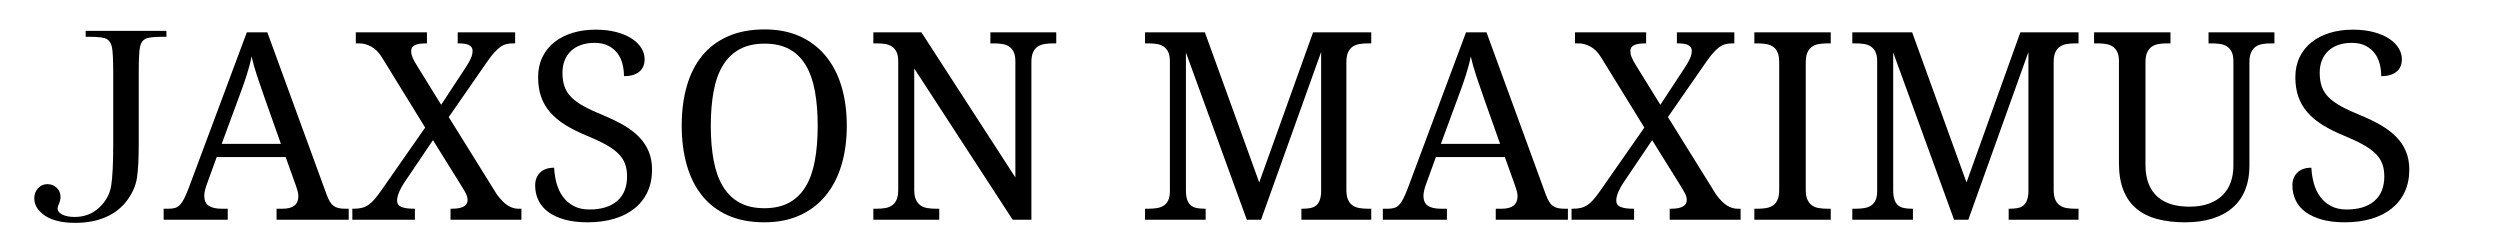 <svg xmlns="http://www.w3.org/2000/svg" width="2000" height="200" viewBox="0 0 2000 200" fill="none"><g clip-path="url(#clip0_0_3)"><path d="M68.538 24.713H133.127V29.433H129.647C122.807 29.433 118.328 29.993 116.218 31.123C114.098 32.253 112.697 34.353 112.007 37.433C111.327 40.503 110.988 47.823 110.988 59.373V115.222C110.988 126.982 110.528 135.932 109.598 142.082C108.678 148.242 106.098 154.242 101.858 160.082C97.618 165.922 91.968 170.422 84.888 173.562C77.808 176.712 69.588 178.282 60.228 178.282C49.698 178.282 41.598 176.352 35.928 172.492C30.248 168.622 27.415 164.032 27.415 158.692C27.415 155.482 28.423 152.782 30.438 150.602C32.458 148.412 34.938 147.312 37.878 147.312C40.878 147.312 43.398 148.312 45.408 150.292C47.428 152.272 48.438 154.702 48.438 157.572C48.438 159.282 48.028 161.052 47.208 162.902C46.448 164.542 46.078 165.772 46.078 166.592C46.078 168.782 47.378 170.492 49.978 171.722C52.568 172.952 55.788 173.562 59.608 173.562C67.408 173.562 73.968 171.092 79.298 166.132C84.628 161.172 87.848 155.332 88.938 148.602C90.028 141.862 90.578 130.742 90.578 115.222V59.373C90.578 48.303 90.258 41.153 89.608 37.943C88.958 34.733 87.588 32.503 85.507 31.273C83.418 30.043 78.858 29.433 71.818 29.433H68.538V24.713Z" fill="black"></path><path d="M173.366 125.657L165.366 147.697C164.746 149.337 164.276 150.967 163.926 152.567C163.586 154.177 163.416 155.567 163.416 156.727C163.416 160.277 164.566 162.877 166.856 164.517C169.146 166.157 172.646 166.977 177.366 166.977H182.186V175.797H130.917V166.977H134.916C136.966 166.977 138.706 166.757 140.146 166.307C141.576 165.867 142.876 165.027 144.036 163.797C145.196 162.567 146.306 160.897 147.366 158.777C148.426 156.657 149.606 153.917 150.906 150.577L197.456 25.888H213.866L261.346 155.797C262.166 157.987 262.996 159.797 263.856 161.237C264.706 162.667 265.716 163.817 266.876 164.667C268.036 165.527 269.376 166.127 270.876 166.467C272.386 166.807 274.156 166.977 276.206 166.977H278.976V175.797H221.246V166.977H226.066C234.476 166.977 238.686 163.627 238.686 156.927C238.686 155.767 238.526 154.567 238.216 153.337C237.916 152.107 237.486 150.707 236.936 149.137L228.526 125.657H173.366ZM211.716 78.388C209.526 72.168 207.526 66.338 205.716 60.898C203.906 55.468 202.416 50.218 201.256 45.158C200.776 47.688 200.216 50.138 199.566 52.498C198.916 54.848 198.216 57.258 197.456 59.728C196.706 62.188 195.856 64.767 194.896 67.468C193.936 70.168 192.846 73.158 191.616 76.438L177.366 115.097H224.736L211.716 78.388Z" fill="black"></path><path d="M378.056 40.758C378.056 39.528 377.766 38.518 377.186 37.728C376.606 36.938 375.825 36.328 374.825 35.878C373.835 35.438 372.656 35.128 371.296 34.958C369.926 34.788 368.426 34.698 366.786 34.698H366.166V25.888H412.105V34.698H410.255C408.205 34.698 406.345 34.938 404.665 35.418C402.995 35.898 401.375 36.738 399.795 37.928C398.225 39.128 396.605 40.688 394.926 42.598C393.256 44.518 391.426 46.908 389.446 49.778L358.986 93.657L397.645 155.797C400.725 159.907 403.625 162.787 406.365 164.467C409.095 166.137 411.795 166.977 414.465 166.977H417.125V175.797H360.426V166.977H361.556C369.896 166.977 374.066 164.657 374.066 160.007C374.066 159.257 373.976 158.497 373.806 157.747C373.636 156.997 373.305 156.107 372.825 155.087C372.355 154.057 371.656 152.797 370.726 151.287C369.806 149.787 368.626 147.867 367.196 145.547L346.376 112.117L323.096 146.577C322.486 147.457 321.866 148.467 321.256 149.597C320.636 150.727 320.056 151.907 319.516 153.137C318.966 154.367 318.516 155.617 318.176 156.877C317.836 158.137 317.666 159.327 317.666 160.417C317.666 162.807 318.776 164.497 320.996 165.487C323.216 166.487 326.656 166.977 331.306 166.977H331.916V175.797H281.876V166.977H283.216C285.746 166.977 287.946 166.717 289.826 166.207C291.706 165.697 293.446 164.857 295.056 163.697C296.666 162.537 298.256 161.027 299.826 159.187C301.396 157.337 303.136 155.047 305.056 152.317L340.126 102.067L305.466 45.778C302.936 41.748 300.076 38.888 296.906 37.218C293.726 35.538 290.556 34.698 287.416 34.698H284.646V25.888H341.556V34.698H340.946C338.546 34.698 336.566 34.858 334.996 35.168C333.426 35.468 332.196 35.898 331.306 36.448C330.416 36.998 329.796 37.638 329.456 38.398C329.116 39.148 328.946 39.928 328.946 40.758C328.946 41.508 328.996 42.228 329.096 42.908C329.206 43.588 329.426 44.388 329.766 45.318C330.106 46.238 330.606 47.318 331.256 48.548C331.906 49.778 332.806 51.318 333.966 53.158L352.936 83.818L372.825 53.568C374.405 51.178 375.666 48.918 376.626 46.808C377.586 44.688 378.056 42.668 378.056 40.758Z" fill="black"></path><path d="M469.965 177.847C463.125 177.847 457.095 177.127 451.865 175.697C446.635 174.257 442.265 172.257 438.745 169.697C435.225 167.137 432.575 164.017 430.795 160.367C429.015 156.707 428.125 152.687 428.125 148.317C428.125 144.077 429.445 140.657 432.075 138.067C434.705 135.467 438.455 134.167 443.305 134.167C443.505 138.537 444.175 142.747 445.305 146.777C446.435 150.807 448.125 154.367 450.375 157.437C452.635 160.517 455.505 162.977 458.995 164.827C462.475 166.667 466.685 167.597 471.605 167.597C481.035 167.597 488.405 165.317 493.705 160.777C499.005 156.227 501.645 149.687 501.645 141.137C501.645 137.307 501.105 133.927 500.005 130.987C498.915 128.047 497.105 125.327 494.575 122.837C492.045 120.337 488.715 117.947 484.575 115.657C480.445 113.367 475.295 110.957 469.145 108.427C462.655 105.767 456.975 102.907 452.125 99.867C447.265 96.827 443.235 93.437 440.025 89.717C436.805 85.987 434.415 81.838 432.845 77.257C431.275 72.677 430.485 67.518 430.485 61.778C430.485 55.758 431.635 50.388 433.925 45.678C436.215 40.958 439.405 36.978 443.505 33.728C447.615 30.478 452.465 28.008 458.065 26.298C463.675 24.588 469.795 23.728 476.425 23.728C482.715 23.728 488.285 24.378 493.135 25.678C497.995 26.978 502.095 28.718 505.445 30.908C508.795 33.098 511.335 35.608 513.085 38.448C514.825 41.288 515.695 44.238 515.695 47.318C515.695 51.828 514.215 55.228 511.235 57.518C508.265 59.808 504.245 60.947 499.185 60.947C499.185 57.667 498.795 54.438 498.005 51.268C497.225 48.088 495.905 45.248 494.065 42.758C492.215 40.258 489.785 38.228 486.785 36.648C483.775 35.078 480.045 34.298 475.605 34.298C471.575 34.298 467.965 34.858 464.785 35.988C461.605 37.118 458.925 38.718 456.735 40.808C454.545 42.888 452.875 45.398 451.715 48.338C450.545 51.278 449.965 54.558 449.965 58.188C449.965 62.358 450.515 66.028 451.615 69.207C452.705 72.388 454.535 75.258 457.095 77.818C459.655 80.388 463.025 82.808 467.195 85.097C471.365 87.387 476.495 89.767 482.575 92.227C488.725 94.757 494.215 97.417 499.035 100.227C503.855 103.027 507.935 106.157 511.285 109.607C514.635 113.057 517.205 116.917 518.975 121.197C520.755 125.467 521.645 130.307 521.645 135.707C521.645 142.337 520.435 148.267 518.005 153.497C515.575 158.727 512.105 163.147 507.595 166.777C503.085 170.397 497.655 173.147 491.295 175.027C484.935 176.907 477.825 177.847 469.965 177.847Z" fill="black"></path><path d="M677.434 100.637C677.434 112.187 675.994 122.717 673.124 132.217C670.254 141.717 666.014 149.857 660.405 156.617C654.805 163.387 647.895 168.617 639.695 172.307C631.495 175.997 622.095 177.847 611.495 177.847C600.355 177.847 590.645 175.997 582.375 172.307C574.105 168.617 567.235 163.387 561.765 156.617C556.295 149.857 552.195 141.697 549.465 132.167C546.725 122.627 545.365 112.047 545.365 100.427C545.365 88.808 546.725 78.268 549.465 68.798C552.195 59.328 556.295 51.248 561.765 44.548C567.235 37.848 574.135 32.668 582.475 29.018C590.815 25.358 600.555 23.528 611.705 23.528C622.295 23.528 631.665 25.358 639.795 29.018C647.935 32.668 654.805 37.868 660.405 44.598C666.014 51.328 670.254 59.428 673.124 68.898C675.994 78.368 677.434 88.948 677.434 100.637ZM568.635 100.637C568.635 111.027 569.405 120.307 570.945 128.477C572.485 136.647 574.965 143.547 578.375 149.187C581.795 154.827 586.225 159.137 591.655 162.107C597.095 165.077 603.705 166.567 611.495 166.567C619.295 166.567 625.905 165.077 631.335 162.107C636.775 159.137 641.185 154.827 644.565 149.187C647.955 143.547 650.395 136.647 651.895 128.477C653.405 120.307 654.155 111.027 654.155 100.637C654.155 90.248 653.405 80.968 651.895 72.798C650.395 64.628 647.955 57.738 644.565 52.138C641.185 46.528 636.805 42.258 631.445 39.318C626.075 36.378 619.495 34.908 611.705 34.908C603.915 34.908 597.275 36.378 591.805 39.318C586.345 42.258 581.885 46.528 578.425 52.138C574.975 57.738 572.485 64.628 570.945 72.798C569.405 80.968 568.635 90.248 568.635 100.637Z" fill="black"></path><path d="M810.144 175.797L731.394 54.798V151.907C731.394 155.187 731.854 157.817 732.774 159.797C733.704 161.787 734.934 163.307 736.474 164.367C738.004 165.427 739.834 166.127 741.954 166.467C744.074 166.807 746.294 166.977 748.624 166.977H751.394V175.797H698.684V166.977H701.354C703.744 166.977 705.984 166.807 708.064 166.467C710.154 166.127 711.984 165.427 713.554 164.367C715.124 163.307 716.354 161.787 717.244 159.797C718.134 157.817 718.574 155.187 718.574 151.907V48.958C718.574 45.878 718.114 43.398 717.194 41.518C716.274 39.638 715.024 38.188 713.454 37.168C711.874 36.138 710.044 35.468 707.964 35.168C705.884 34.858 703.674 34.698 701.354 34.698H698.684V25.888H737.134L812.294 141.957V48.958C812.294 45.878 811.834 43.398 810.914 41.518C809.994 39.638 808.744 38.188 807.174 37.168C805.604 36.138 803.774 35.468 801.684 35.168C799.604 34.858 797.394 34.698 795.074 34.698H792.304V25.888H845.004V34.698H842.344C839.954 34.698 837.714 34.878 835.624 35.218C833.544 35.558 831.714 36.258 830.144 37.318C828.564 38.378 827.334 39.898 826.444 41.878C825.564 43.868 825.114 46.498 825.114 49.778V175.797H810.144Z" fill="black"></path><path d="M1041.12 175.797V166.977H1041.83C1044.09 166.977 1046.12 166.827 1047.94 166.517C1049.75 166.207 1051.29 165.597 1052.55 164.667C1053.81 163.747 1054.82 162.417 1055.58 160.667C1056.33 158.927 1056.77 156.617 1056.91 153.747V41.578L1008.82 175.797H997.444L948.734 41.988V151.907C948.734 155.187 949.074 157.817 949.754 159.797C950.444 161.787 951.454 163.307 952.784 164.367C954.114 165.427 955.724 166.127 957.604 166.467C959.484 166.807 961.584 166.977 963.914 166.977H964.524V175.797H916.024V166.977H918.694C921.014 166.977 923.224 166.827 925.304 166.517C927.394 166.207 929.214 165.577 930.794 164.617C932.364 163.657 933.604 162.247 934.534 160.367C935.454 158.487 935.914 156.007 935.914 152.927V48.958C935.914 45.878 935.454 43.398 934.534 41.518C933.604 39.638 932.364 38.188 930.794 37.168C929.214 36.138 927.394 35.468 925.304 35.168C923.224 34.858 921.014 34.698 918.694 34.698H916.024V25.888H963.914L1007.38 145.957L1050.45 25.888H1097V34.698H1094.33C1091.94 34.698 1089.7 34.878 1087.62 35.218C1085.53 35.558 1083.71 36.258 1082.13 37.318C1080.56 38.378 1079.33 39.898 1078.44 41.878C1077.55 43.868 1077.11 46.498 1077.11 49.778V151.907C1077.11 155.187 1077.55 157.817 1078.44 159.797C1079.33 161.787 1080.56 163.307 1082.13 164.367C1083.71 165.427 1085.53 166.127 1087.62 166.467C1089.7 166.807 1091.94 166.977 1094.33 166.977H1097V175.797H1041.12Z" fill="black"></path><path d="M1148.71 125.657L1140.71 147.697C1140.1 149.337 1139.62 150.967 1139.28 152.567C1138.93 154.177 1138.76 155.567 1138.76 156.727C1138.76 160.277 1139.91 162.877 1142.2 164.517C1144.49 166.157 1147.99 166.977 1152.71 166.977H1157.53V175.797H1106.26V166.977H1110.26C1112.31 166.977 1114.05 166.757 1115.49 166.307C1116.92 165.867 1118.22 165.027 1119.38 163.797C1120.55 162.567 1121.66 160.897 1122.72 158.777C1123.78 156.657 1124.96 153.917 1126.25 150.577L1172.81 25.888H1189.21L1236.69 155.797C1237.51 157.987 1238.35 159.797 1239.2 161.237C1240.06 162.667 1241.06 163.817 1242.23 164.667C1243.39 165.527 1244.72 166.127 1246.23 166.467C1247.73 166.807 1249.51 166.977 1251.56 166.977H1254.33V175.797H1196.6V166.977H1201.42C1209.82 166.977 1214.03 163.627 1214.03 156.927C1214.03 155.767 1213.87 154.567 1213.57 153.337C1213.26 152.107 1212.83 150.707 1212.29 149.137L1203.88 125.657H1148.71ZM1187.06 78.388C1184.87 72.168 1182.87 66.338 1181.06 60.898C1179.25 55.468 1177.76 50.218 1176.6 45.158C1176.12 47.688 1175.56 50.138 1174.91 52.498C1174.26 54.848 1173.56 57.258 1172.81 59.728C1172.06 62.188 1171.2 64.767 1170.24 67.468C1169.29 70.168 1168.19 73.158 1166.96 76.438L1152.71 115.097H1200.08L1187.06 78.388Z" fill="black"></path><path d="M1353.41 40.758C1353.41 39.528 1353.12 38.518 1352.54 37.728C1351.96 36.938 1351.17 36.328 1350.18 35.878C1349.19 35.438 1348.01 35.128 1346.64 34.958C1345.27 34.788 1343.77 34.698 1342.13 34.698H1341.51V25.888H1387.45V34.698H1385.6C1383.56 34.698 1381.69 34.938 1380.02 35.418C1378.34 35.898 1376.72 36.738 1375.15 37.928C1373.57 39.128 1371.95 40.688 1370.28 42.598C1368.6 44.518 1366.77 46.908 1364.79 49.778L1334.34 93.657L1372.99 155.797C1376.07 159.907 1378.97 162.787 1381.71 164.467C1384.44 166.137 1387.14 166.977 1389.81 166.977H1392.48V175.797H1335.77V166.977H1336.9C1345.24 166.977 1349.41 164.657 1349.41 160.007C1349.41 159.257 1349.32 158.497 1349.15 157.747C1348.98 156.997 1348.66 156.107 1348.18 155.087C1347.7 154.057 1347 152.797 1346.08 151.287C1345.15 149.787 1343.97 147.867 1342.54 145.547L1321.72 112.117L1298.45 146.577C1297.83 147.457 1297.22 148.467 1296.6 149.597C1295.99 150.727 1295.41 151.907 1294.86 153.137C1294.31 154.367 1293.87 155.617 1293.52 156.877C1293.18 158.137 1293.01 159.327 1293.01 160.417C1293.01 162.807 1294.12 164.497 1296.35 165.487C1298.57 166.487 1302 166.977 1306.65 166.977H1307.27V175.797H1257.23V166.977H1258.56C1261.09 166.977 1263.29 166.717 1265.17 166.207C1267.05 165.697 1268.8 164.857 1270.4 163.697C1272.01 162.537 1273.6 161.027 1275.17 159.187C1276.74 157.337 1278.49 155.047 1280.4 152.317L1315.47 102.067L1280.81 45.778C1278.28 41.748 1275.43 38.888 1272.25 37.218C1269.07 35.538 1265.91 34.698 1262.76 34.698H1260V25.888H1316.9V34.698H1316.29C1313.9 34.698 1311.91 34.858 1310.34 35.168C1308.77 35.468 1307.54 35.898 1306.65 36.448C1305.76 36.998 1305.15 37.638 1304.81 38.398C1304.46 39.148 1304.29 39.928 1304.29 40.758C1304.29 41.508 1304.34 42.228 1304.45 42.908C1304.55 43.588 1304.77 44.388 1305.11 45.318C1305.45 46.238 1305.95 47.318 1306.6 48.548C1307.25 49.778 1308.15 51.318 1309.32 53.158L1328.29 83.818L1348.18 53.568C1349.75 51.178 1351.02 48.918 1351.97 46.808C1352.93 44.688 1353.41 42.668 1353.41 40.758Z" fill="black"></path><path d="M1403.48 175.797V166.977H1406.14C1408.54 166.977 1410.77 166.807 1412.86 166.467C1414.94 166.127 1416.77 165.427 1418.35 164.367C1419.92 163.307 1421.15 161.787 1422.04 159.797C1422.93 157.817 1423.37 155.187 1423.37 151.907V49.778C1423.37 46.498 1422.93 43.868 1422.04 41.878C1421.15 39.898 1419.92 38.378 1418.35 37.318C1416.77 36.258 1414.94 35.558 1412.86 35.218C1410.77 34.878 1408.54 34.698 1406.14 34.698H1403.48V25.888H1464.59V34.698H1461.82C1459.5 34.698 1457.27 34.878 1455.16 35.218C1453.04 35.558 1451.21 36.258 1449.67 37.318C1448.13 38.378 1446.9 39.898 1445.98 41.878C1445.06 43.868 1444.6 46.498 1444.6 49.778V151.907C1444.6 155.187 1445.06 157.817 1445.98 159.797C1446.9 161.787 1448.13 163.307 1449.67 164.367C1451.21 165.427 1453.04 166.127 1455.16 166.467C1457.27 166.807 1459.5 166.977 1461.82 166.977H1464.59V175.797H1403.48Z" fill="black"></path><path d="M1606.94 175.797V166.977H1607.66C1609.92 166.977 1611.95 166.827 1613.76 166.517C1615.57 166.207 1617.11 165.597 1618.38 164.667C1619.64 163.747 1620.65 162.417 1621.4 160.667C1622.15 158.927 1622.6 156.617 1622.74 153.747V41.578L1574.64 175.797H1563.26L1514.56 41.988V151.907C1514.56 155.187 1514.9 157.817 1515.58 159.797C1516.27 161.787 1517.27 163.307 1518.61 164.367C1519.94 165.427 1521.55 166.127 1523.43 166.467C1525.31 166.807 1527.41 166.977 1529.73 166.977H1530.35V175.797H1481.85V166.977H1484.51C1486.84 166.977 1489.04 166.827 1491.13 166.517C1493.21 166.207 1495.04 165.577 1496.61 164.617C1498.18 163.657 1499.43 162.247 1500.35 160.367C1501.28 158.487 1501.74 156.007 1501.74 152.927V48.958C1501.74 45.878 1501.28 43.398 1500.35 41.518C1499.43 39.638 1498.18 38.188 1496.61 37.168C1495.04 36.138 1493.21 35.468 1491.13 35.168C1489.04 34.858 1486.84 34.698 1484.51 34.698H1481.85V25.888H1529.73L1573.21 145.957L1616.27 25.888H1662.83V34.698H1660.16C1657.77 34.698 1655.53 34.878 1653.45 35.218C1651.36 35.558 1649.53 36.258 1647.96 37.318C1646.39 38.378 1645.16 39.898 1644.27 41.878C1643.38 43.868 1642.93 46.498 1642.93 49.778V151.907C1642.93 155.187 1643.38 157.817 1644.27 159.797C1645.16 161.787 1646.39 163.307 1647.96 164.367C1649.53 165.427 1651.36 166.127 1653.45 166.467C1655.53 166.807 1657.77 166.977 1660.16 166.977H1662.83V175.797H1606.94Z" fill="black"></path><path d="M1748.07 177.847C1739.79 177.847 1732.38 176.977 1725.82 175.237C1719.25 173.487 1713.7 170.717 1709.15 166.927C1704.61 163.137 1701.14 158.247 1698.75 152.267C1696.35 146.287 1695.16 139.017 1695.16 130.477V48.958C1695.16 45.878 1694.7 43.398 1693.77 41.518C1692.85 39.638 1691.6 38.188 1690.03 37.168C1688.46 36.138 1686.63 35.468 1684.54 35.168C1682.46 34.858 1680.25 34.698 1677.93 34.698H1675.26V25.888H1736.38V34.698H1733.61C1731.29 34.698 1729.06 34.878 1726.94 35.218C1724.83 35.558 1723 36.258 1721.46 37.318C1719.92 38.378 1718.69 39.898 1717.77 41.878C1716.84 43.868 1716.38 46.498 1716.38 49.778V131.707C1716.38 137.787 1717.25 142.967 1719 147.237C1720.74 151.517 1723.17 154.977 1726.28 157.647C1729.39 160.317 1733.08 162.257 1737.35 163.497C1741.62 164.727 1746.32 165.337 1751.45 165.337C1757.54 165.337 1762.78 164.517 1767.19 162.877C1771.6 161.237 1775.26 158.967 1778.16 156.057C1781.07 153.147 1783.22 149.697 1784.62 145.697C1786.02 141.697 1786.72 137.307 1786.72 132.527V48.958C1786.72 45.878 1786.26 43.398 1785.34 41.518C1784.42 39.638 1783.17 38.188 1781.6 37.168C1780.02 36.138 1778.2 35.468 1776.11 35.168C1774.03 34.858 1771.82 34.698 1769.5 34.698H1766.83V25.888H1819.54V34.698H1816.77C1814.44 34.698 1812.22 34.878 1810.1 35.218C1807.98 35.558 1806.16 36.258 1804.62 37.318C1803.08 38.378 1801.85 39.898 1800.93 41.878C1800 43.868 1799.54 46.498 1799.54 49.778V132.937C1799.54 139.907 1798.43 146.177 1796.21 151.747C1793.99 157.327 1790.71 162.037 1786.37 165.897C1782.02 169.767 1776.64 172.717 1770.22 174.767C1763.79 176.827 1756.41 177.847 1748.07 177.847Z" fill="black"></path><path d="M1875.76 177.847C1868.92 177.847 1862.89 177.127 1857.66 175.697C1852.43 174.257 1848.06 172.257 1844.53 169.697C1841.01 167.137 1838.37 164.017 1836.59 160.367C1834.81 156.707 1833.92 152.687 1833.92 148.317C1833.92 144.077 1835.24 140.657 1837.87 138.067C1840.5 135.467 1844.24 134.167 1849.1 134.167C1849.3 138.537 1849.97 142.747 1851.1 146.777C1852.23 150.807 1853.92 154.367 1856.17 157.437C1858.43 160.517 1861.3 162.977 1864.79 164.827C1868.27 166.667 1872.48 167.597 1877.4 167.597C1886.83 167.597 1894.2 165.317 1899.5 160.777C1904.79 156.227 1907.44 149.687 1907.44 141.137C1907.44 137.307 1906.89 133.927 1905.8 130.987C1904.71 128.047 1902.9 125.327 1900.37 122.837C1897.84 120.337 1894.51 117.947 1890.37 115.657C1886.23 113.367 1881.09 110.957 1874.94 108.427C1868.44 105.767 1862.77 102.907 1857.92 99.867C1853.06 96.827 1849.03 93.437 1845.82 89.717C1842.6 85.987 1840.21 81.838 1838.64 77.257C1837.07 72.677 1836.28 67.518 1836.28 61.778C1836.28 55.758 1837.43 50.388 1839.72 45.678C1842.01 40.958 1845.2 36.978 1849.3 33.728C1853.4 30.478 1858.26 28.008 1863.86 26.298C1869.47 24.588 1875.59 23.728 1882.22 23.728C1888.51 23.728 1894.08 24.378 1898.93 25.678C1903.79 26.978 1907.89 28.718 1911.24 30.908C1914.59 33.098 1917.13 35.608 1918.87 38.448C1920.62 41.288 1921.49 44.238 1921.49 47.318C1921.49 51.828 1920 55.228 1917.03 57.518C1914.06 59.808 1910.04 60.947 1904.98 60.947C1904.98 57.667 1904.59 54.438 1903.8 51.268C1903.02 48.088 1901.7 45.248 1899.85 42.758C1898.01 40.258 1895.58 38.228 1892.57 36.648C1889.57 35.078 1885.84 34.298 1881.4 34.298C1877.36 34.298 1873.76 34.858 1870.58 35.988C1867.4 37.118 1864.72 38.718 1862.53 40.808C1860.34 42.888 1858.67 45.398 1857.51 48.338C1856.34 51.278 1855.76 54.558 1855.76 58.188C1855.76 62.358 1856.31 66.028 1857.4 69.207C1858.5 72.388 1860.33 75.258 1862.89 77.818C1865.45 80.388 1868.82 82.808 1872.99 85.097C1877.16 87.387 1882.29 89.767 1888.37 92.227C1894.52 94.757 1900.01 97.417 1904.83 100.227C1909.65 103.027 1913.73 106.157 1917.08 109.607C1920.43 113.057 1922.99 116.917 1924.77 121.197C1926.55 125.467 1927.44 130.307 1927.44 135.707C1927.44 142.337 1926.22 148.267 1923.8 153.497C1921.37 158.727 1917.9 163.147 1913.39 166.777C1908.88 170.397 1903.44 173.147 1897.09 175.027C1890.73 176.907 1883.62 177.847 1875.76 177.847Z" fill="black"></path></g><defs><clipPath id="clip0_0_3"><rect width="2000" height="200" fill="white"></rect></clipPath></defs></svg>
